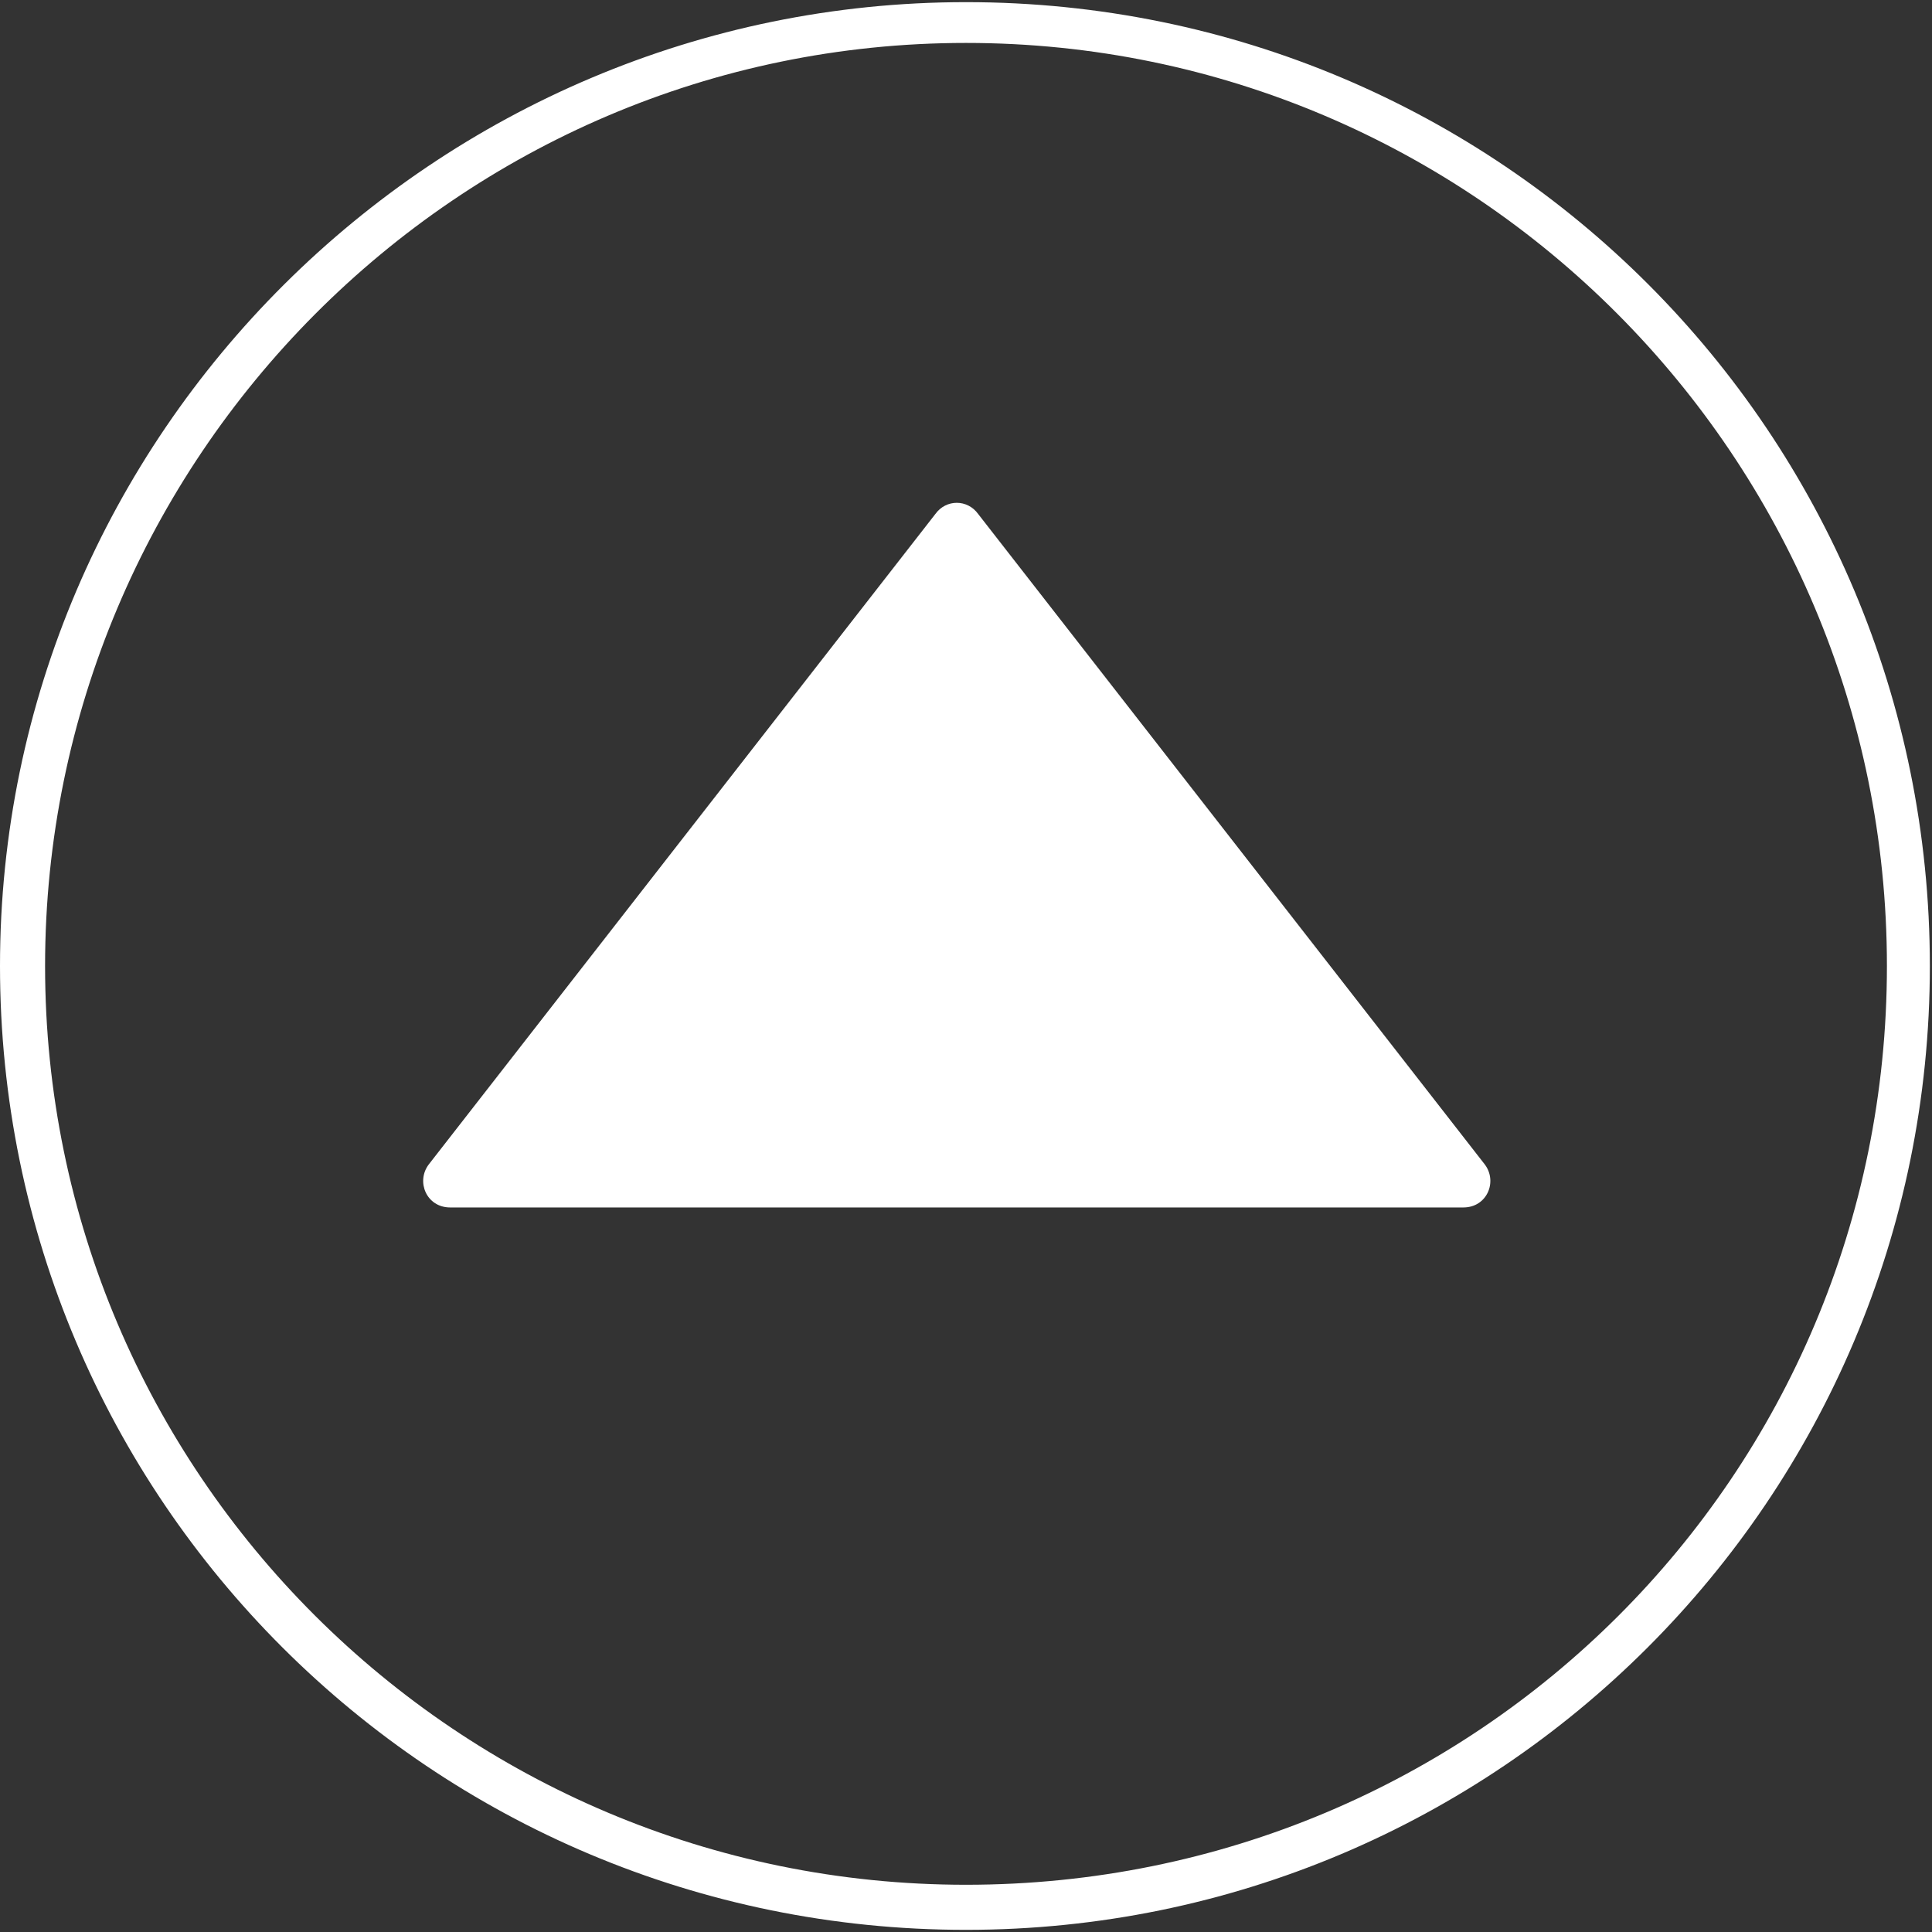 <?xml version="1.0" encoding="UTF-8" standalone="no"?>
<!-- Generator: Adobe Illustrator 23.0.3, SVG Export Plug-In . SVG Version: 6.00 Build 0)  -->

<svg
   version="1.1"
   id="Vrstva_1"
   x="0px"
   y="0px"
   viewBox="0 0 90 90"
   style="enable-background:new 0 0 90 90;"
   xml:space="preserve"
   sodipodi:docname="btnSpin4.svg"
   inkscape:version="1.3.2 (091e20e, 2023-11-25, custom)"
   xmlns:inkscape="http://www.inkscape.org/namespaces/inkscape"
   xmlns:sodipodi="http://sodipodi.sourceforge.net/DTD/sodipodi-0.dtd"
   xmlns="http://www.w3.org/2000/svg"
   xmlns:svg="http://www.w3.org/2000/svg"><rect x="0" y="0" width="90" height="90" fill="#333333" stroke="none"/><defs
   id="defs3" /><sodipodi:namedview
   id="namedview3"
   pagecolor="#000000"
   bordercolor="#000000"
   borderopacity="0.25"
   inkscape:showpageshadow="2"
   inkscape:pageopacity="0.0"
   inkscape:pagecheckerboard="0"
   inkscape:deskcolor="#d1d1d1"
   inkscape:zoom="20.066667"
   inkscape:cx="45.049833"
   inkscape:cy="45.049833"
   inkscape:window-width="3840"
   inkscape:window-height="2047"
   inkscape:window-x="-11"
   inkscape:window-y="-11"
   inkscape:window-maximized="1"
   inkscape:current-layer="Vrstva_1" />
<style
   type="text/css"
   id="style1">
	.st0{fill:#FFFFFF;}
</style>

<path
   class="st0"
   d="M45,0.1C20.3,0.1,0,20.2,0,45c0,24.8,20.1,44.9,45,44.9c24.8,0,44.9-20.1,44.9-44.9C89.9,20.2,69.9,0.1,45,0.1z   M45,87.8C21.3,87.8,2.1,68.6,2.1,45S21.3,2,45,2S87.9,21.3,87.9,45S68.8,87.8,45,87.8z"
   id="path1" />
<g
   id="g3"
   transform="rotate(-90,47.959,48.389)">
	<path
   class="st0"
   d="M 72.4,44 42.1,20.4 c -0.8,-0.6 -2,-0.1 -2,1 v 47.2 c 0,1.1 1.2,1.6 2,1 L 72.4,46 c 0.7,-0.5 0.7,-1.5 0,-2 z"
   id="path2" />	
</g>
</svg>
